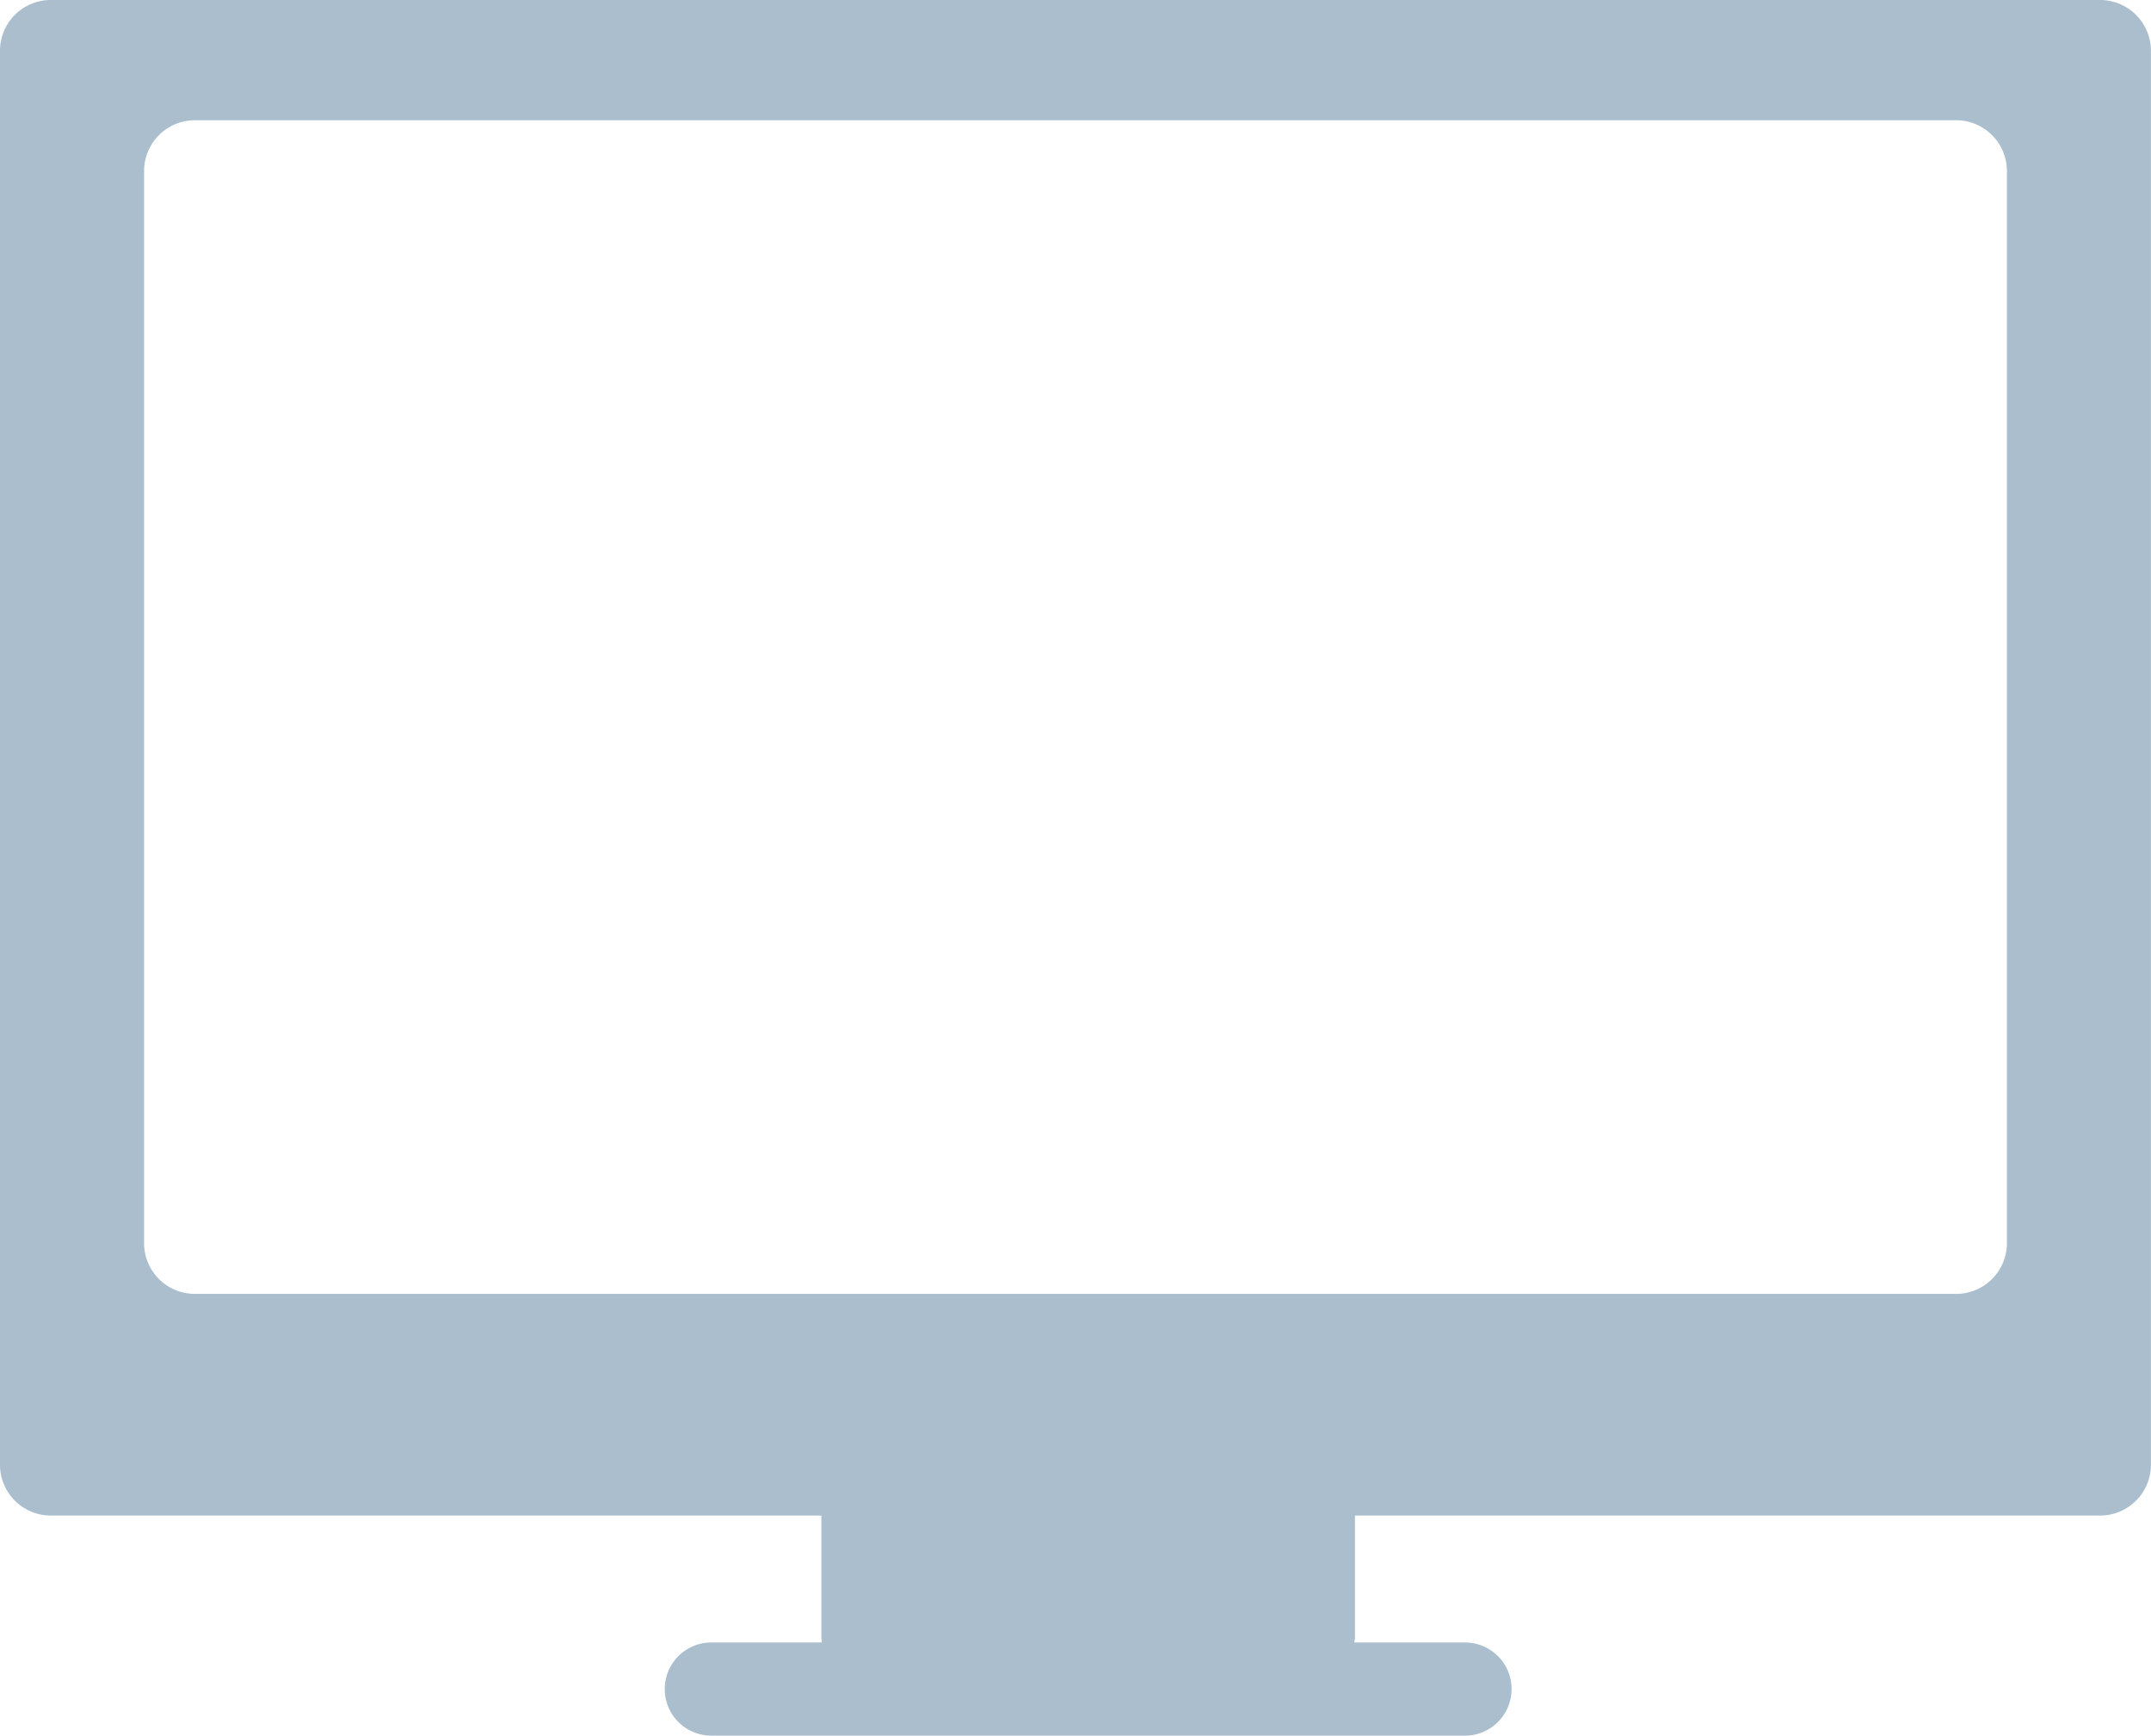 <?xml version="1.0" encoding="UTF-8"?> <svg xmlns="http://www.w3.org/2000/svg" viewBox="0 0 35.322 28.506"><defs><style> .cls-1 { fill: #aabece; } </style></defs><g id="flatscreen-tv" transform="translate(0 -43.643)"><g id="Layer_8_14_" transform="translate(0 43.643)"><path id="Path_64" data-name="Path 64" class="cls-1" d="M34.485,43.643H.834A.834.834,0,0,0,0,44.477V67.7a.834.834,0,0,0,.834.834H13.488v2a.8.8,0,0,0,.009.085H11.681a.765.765,0,0,0,0,1.53H24.057a.765.765,0,0,0,0-1.53H22.241c0-.028.009-.055.009-.085v-2H34.487a.834.834,0,0,0,.834-.834V44.477A.836.836,0,0,0,34.485,43.643ZM32.956,64.06a.834.834,0,0,1-.834.834H3.2a.834.834,0,0,1-.834-.834V46.452a.834.834,0,0,1,.834-.834H32.122a.834.834,0,0,1,.834.834V64.06Z" transform="translate(0 -43.643)"></path></g></g></svg> 
